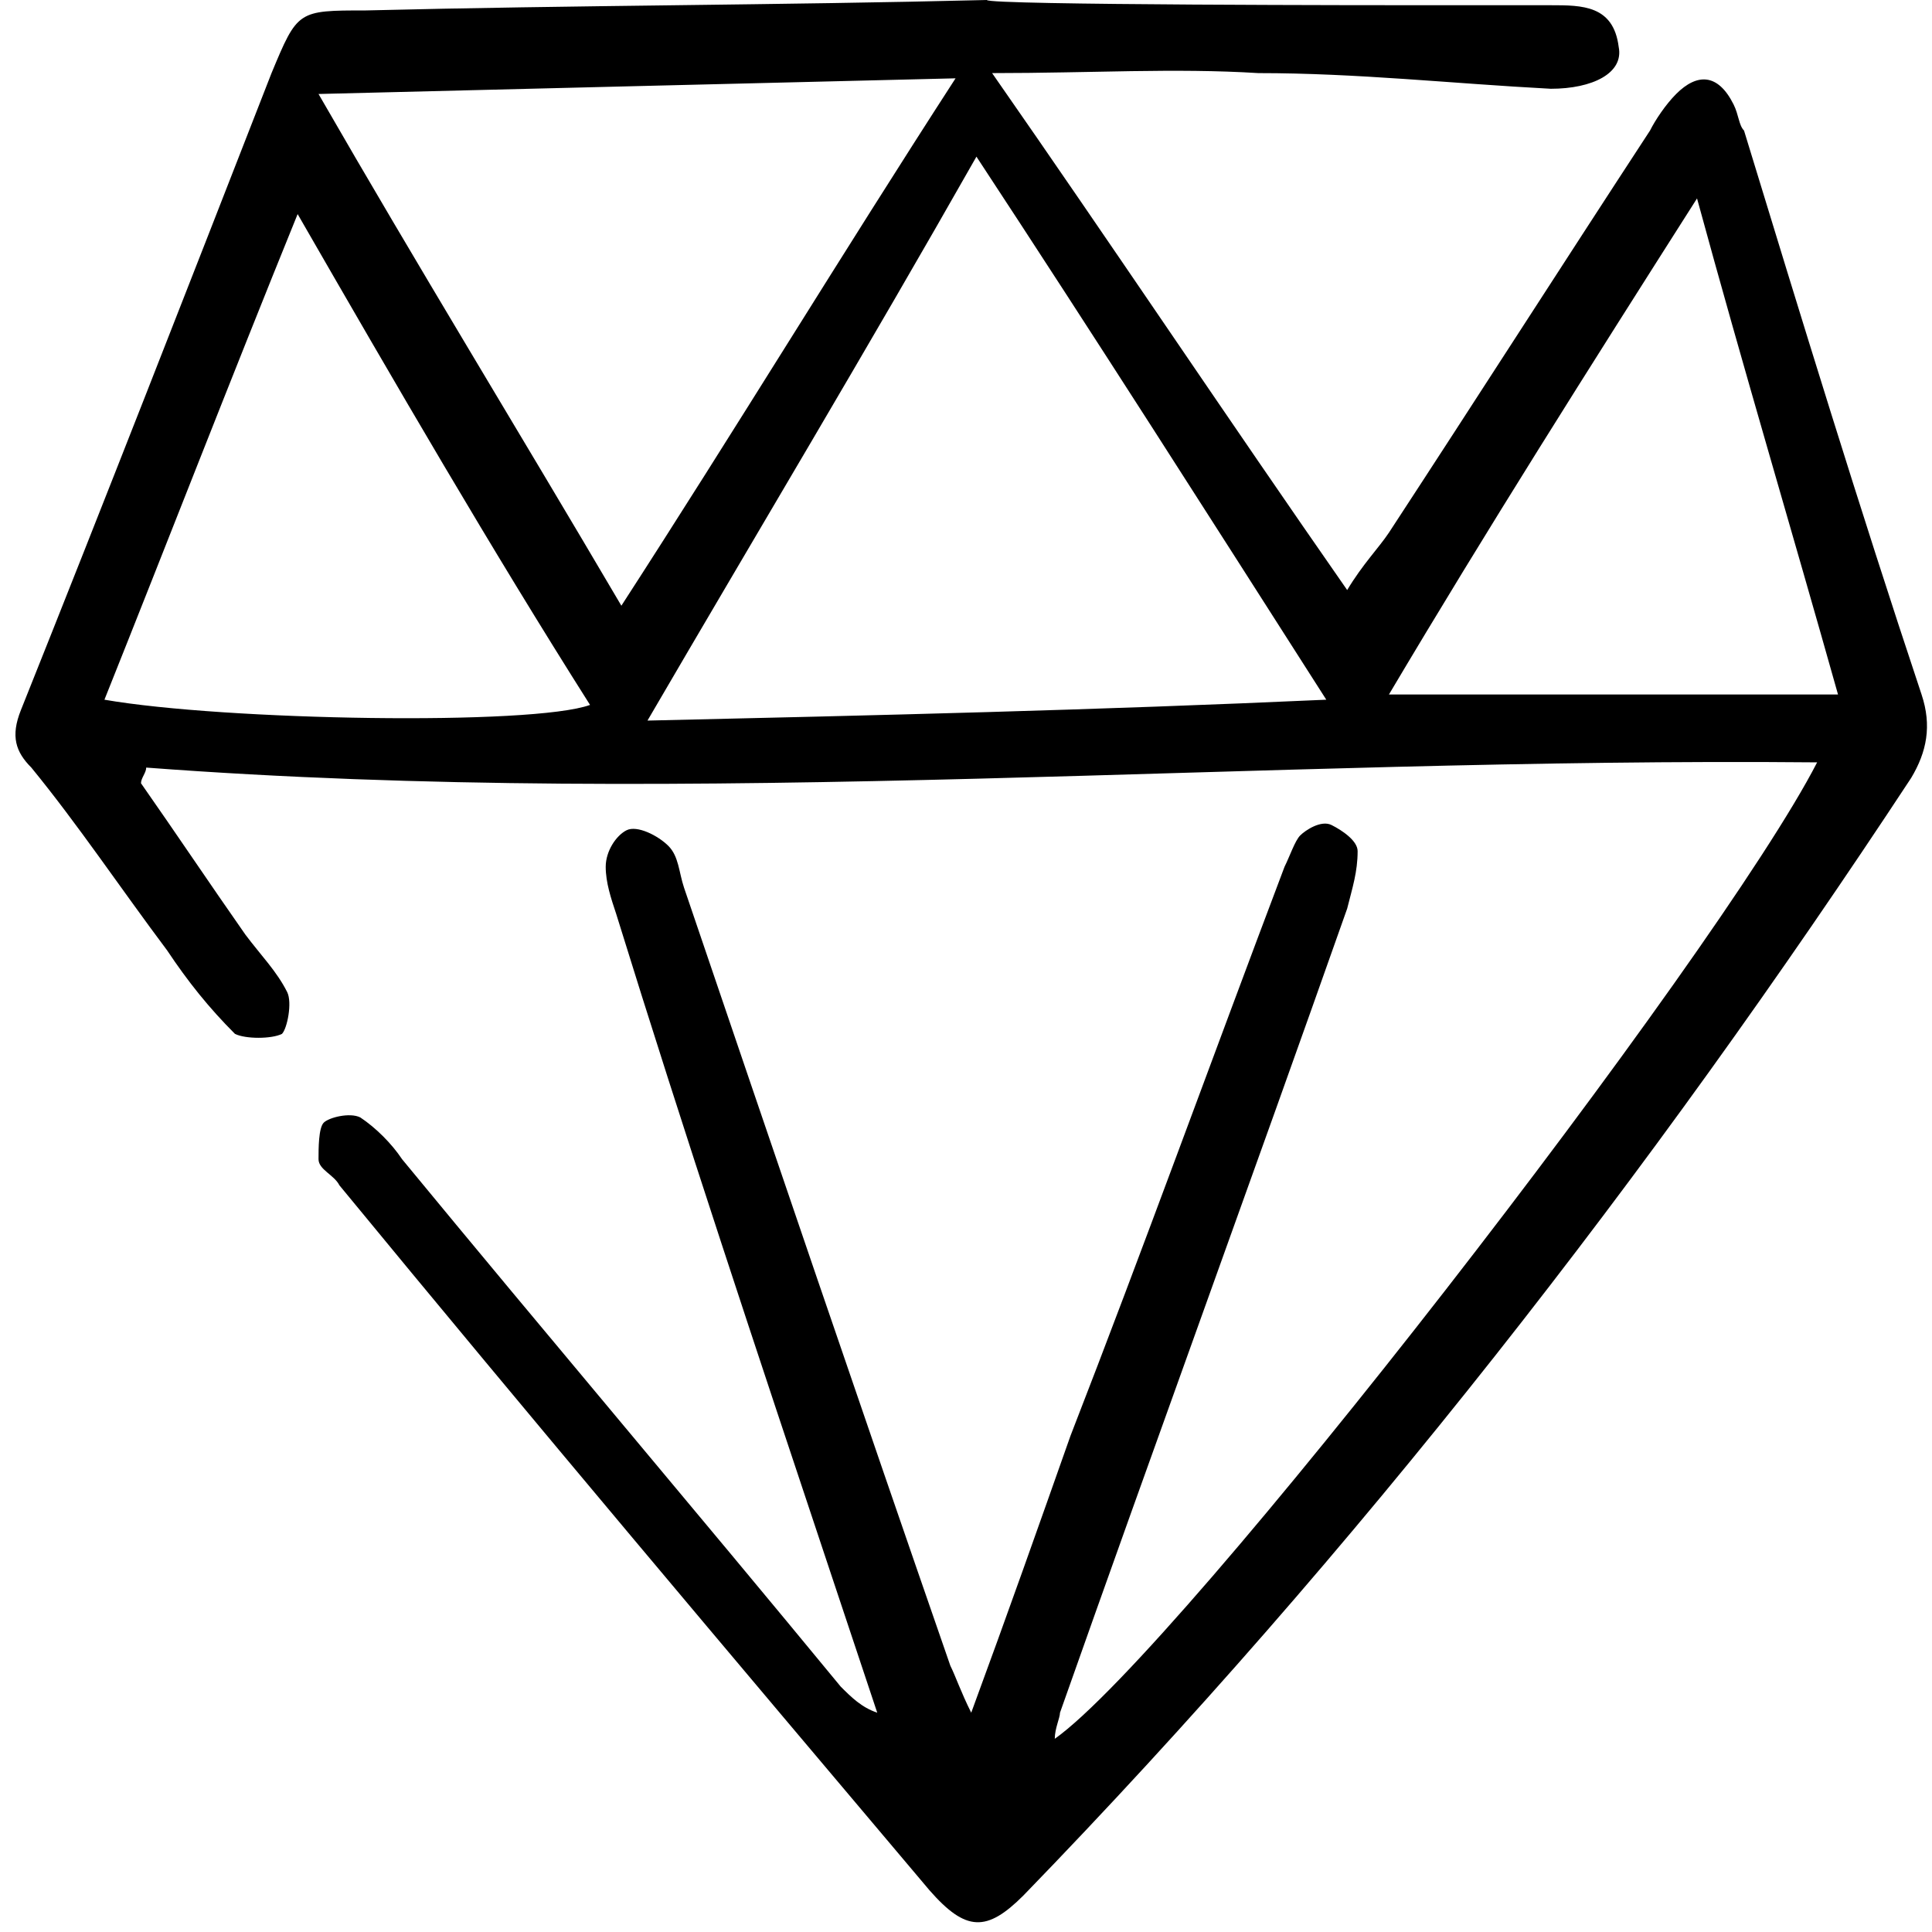 <?xml version="1.0" encoding="utf-8"?>
<!-- Generator: Adobe Illustrator 22.0.0, SVG Export Plug-In . SVG Version: 6.00 Build 0)  -->
<svg version="1.1" id="Layer_1" xmlns="http://www.w3.org/2000/svg" xmlns:xlink="http://www.w3.org/1999/xlink" x="0px" y="0px"
	 viewBox="0 0 37 37" style="enable-background:new 0 0 37 37;" xml:space="preserve">
<style type="text/css">
	.st0{fill:#FFFFFF;}
</style>
<g>
	<rect class="st0" width="37" height="37"/>
	<g>
		<path d="M27.4,0.1c0.8,0,1.6,0,2.3,0c0.6,0,1.2,0,1.3,0.8c0.1,0.5-0.5,0.8-1.3,0.8c-1.9-0.1-3.7-0.3-5.6-0.3c-1.6-0.1-3.2,0-5.1,0
			c2.3,3.3,4.5,6.6,6.8,9.9c0.3-0.5,0.6-0.8,0.8-1.1c1.7-2.6,3.3-5.1,5-7.7c0.1-0.2,0.3-0.5,0.5-0.7c0.4-0.4,0.8-0.4,1.1,0.2
			c0.1,0.2,0.1,0.4,0.2,0.5c1.1,3.6,2.2,7.2,3.4,10.8c0.2,0.6,0.1,1.1-0.2,1.6c-5,7.6-10.6,14.8-17,21.4c-0.7,0.7-1.1,0.7-1.8-0.1
			c-3.8-4.5-7.6-9-11.3-13.5c-0.1-0.2-0.4-0.3-0.4-0.5s0-0.6,0.1-0.7c0.1-0.1,0.5-0.2,0.7-0.1c0.3,0.2,0.6,0.5,0.8,0.8
			c2.8,3.4,5.6,6.7,8.4,10.1c0.2,0.2,0.4,0.4,0.7,0.5c-0.3-0.9-0.6-1.8-0.9-2.7c-1.4-4.2-2.8-8.4-4.1-12.6c-0.1-0.3-0.2-0.6-0.2-0.9
			c0-0.3,0.2-0.6,0.4-0.7c0.2-0.1,0.6,0.1,0.8,0.3c0.2,0.2,0.2,0.5,0.3,0.8c1.7,5,3.4,10,5.1,14.9c0.1,0.2,0.2,0.5,0.4,0.9
			c0.7-1.9,1.3-3.6,1.9-5.3c1.4-3.6,2.7-7.2,4.1-10.9c0.1-0.2,0.2-0.5,0.3-0.6c0.1-0.1,0.4-0.3,0.6-0.2s0.5,0.3,0.5,0.5
			c0,0.4-0.1,0.7-0.2,1.1c-1.8,5.1-3.7,10.3-5.5,15.4c0,0.1-0.1,0.3-0.1,0.5c2.4-1.7,12.7-15,14.6-18.7c-10.8-0.1-21.4,0.9-32,0.1
			c0,0.1-0.1,0.2-0.1,0.3c0.7,1,1.3,1.9,2,2.9C5,18.3,5.3,18.6,5.5,19c0.1,0.2,0,0.7-0.1,0.8c-0.2,0.1-0.7,0.1-0.9,0
			c-0.5-0.5-0.9-1-1.3-1.6c-0.9-1.2-1.7-2.4-2.6-3.5c-0.3-0.3-0.4-0.6-0.2-1.1C2,9.6,3.6,5.5,5.2,1.4C5.7,0.2,5.7,0.2,7,0.2
			c4-0.1,7.9-0.1,11.9-0.2C18.9,0.1,26.6,0.1,27.4,0.1z M18.7,3c-2.1,3.7-4.2,7.2-6.3,10.8c4.4-0.1,8.6-0.2,13-0.4
			C23.1,9.8,21,6.5,18.7,3z M6.1,1.8c1.9,3.3,3.8,6.4,5.8,9.8c2.2-3.4,4.2-6.7,6.4-10.1C14.1,1.6,10.2,1.7,6.1,1.8z M5.7,4.1
			C4.4,7.3,3.2,10.4,2,13.4c2.3,0.4,8.2,0.5,9.3,0.1C9.4,10.5,7.6,7.4,5.7,4.1z M35.2,13.3c-0.9-3.2-1.8-6.2-2.7-9.5
			c-2.1,3.3-4,6.3-5.9,9.5C29.5,13.3,32.2,13.3,35.2,13.3z"/>
	</g>
</g>
</svg>
